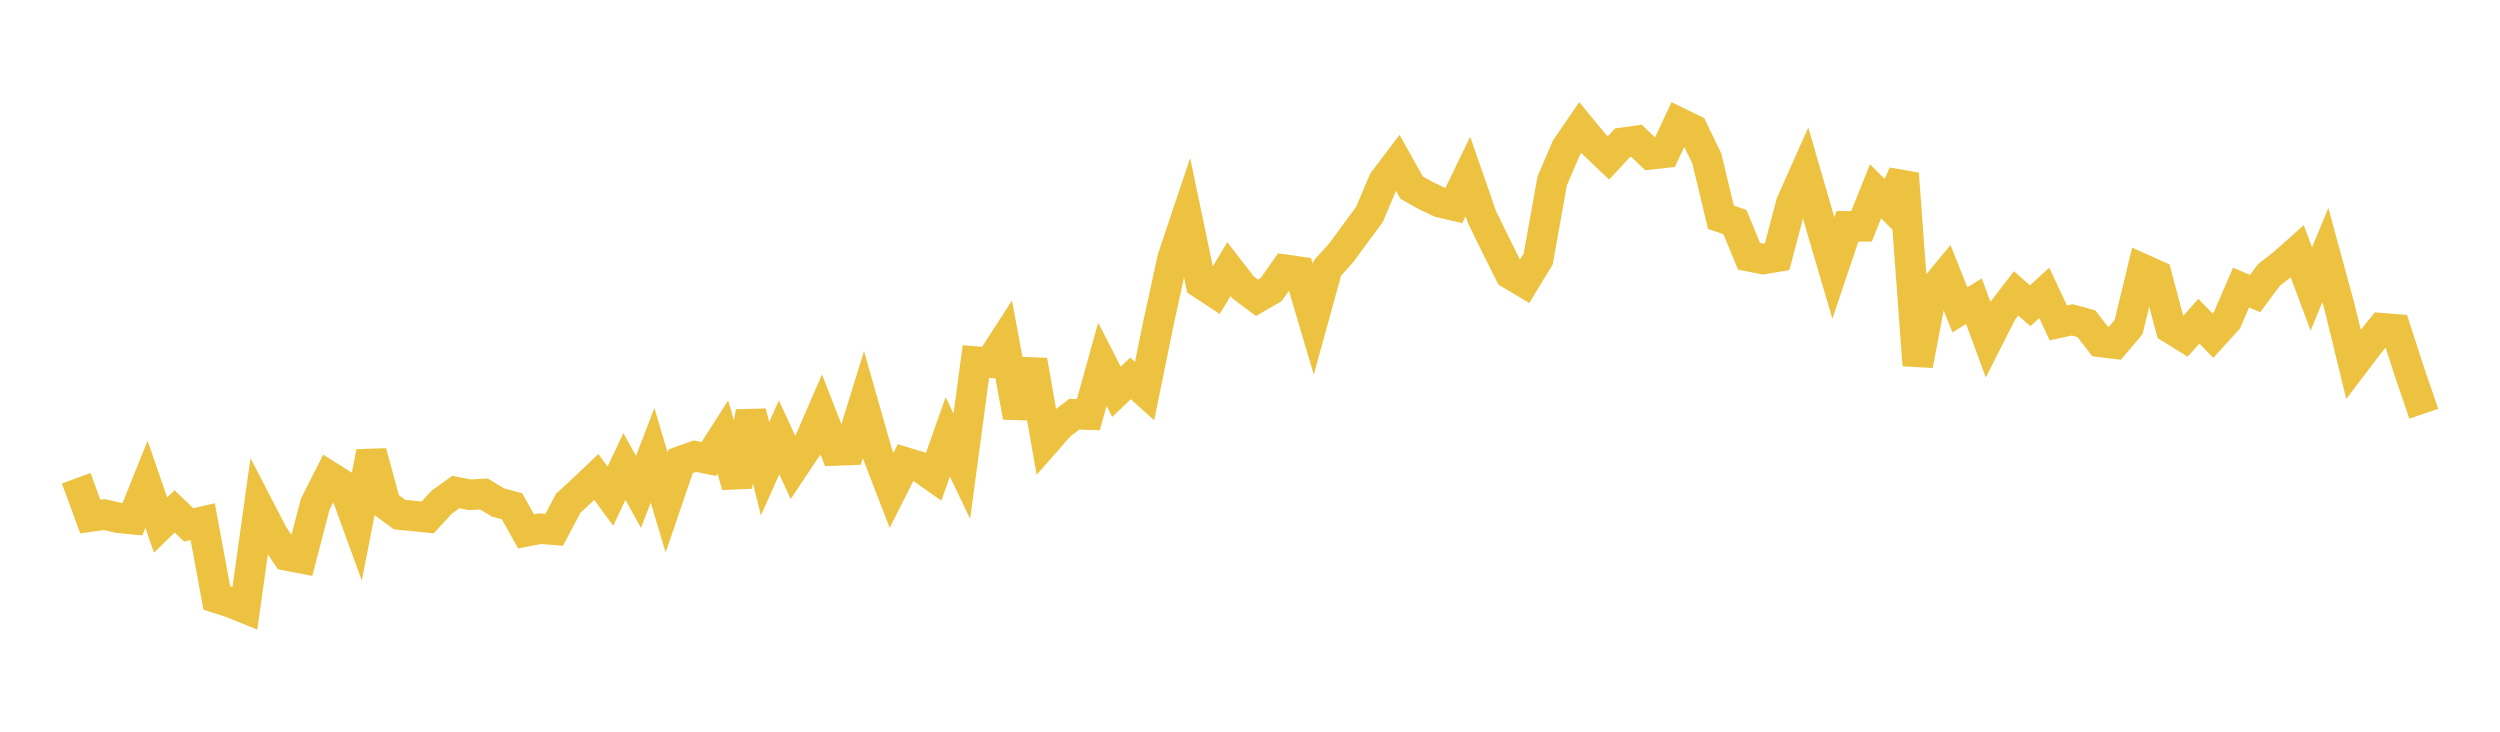 <svg width="164" height="48" xmlns="http://www.w3.org/2000/svg" xmlns:xlink="http://www.w3.org/1999/xlink"><path fill="none" stroke="rgb(237,194,64)" stroke-width="2" d="M5,31.373L5.922,33.889L6.844,33.757L7.766,33.968L8.689,34.057L9.611,31.769L10.533,34.443L11.455,33.549L12.377,34.431L13.299,34.22L14.222,39.226L15.144,39.521L16.066,39.897L16.988,33.301L17.91,35.08L18.832,36.442L19.754,36.62L20.677,33.081L21.599,31.253L22.521,31.831L23.443,34.365L24.365,29.658L25.287,33.079L26.21,33.757L27.132,33.847L28.054,33.942L28.976,32.941L29.898,32.28L30.82,32.458L31.743,32.406L32.665,32.961L33.587,33.212L34.509,34.858L35.431,34.68L36.353,34.755L37.275,33.015L38.198,32.164L39.12,31.29L40.042,32.547L40.964,30.603L41.886,32.269L42.808,29.865L43.731,32.962L44.653,30.259L45.575,29.926L46.497,30.109L47.419,28.668L48.341,31.874L49.263,27.032L50.186,30.753L51.108,28.686L52.03,30.695L52.952,29.313L53.874,27.188L54.796,29.554L55.719,29.519L56.641,26.541L57.563,29.781L58.485,32.167L59.407,30.34L60.329,30.619L61.251,31.269L62.174,28.658L63.096,30.584L64.018,23.718L64.94,23.791L65.862,22.368L66.784,27.35L67.707,23.644L68.629,28.92L69.551,27.873L70.473,27.172L71.395,27.201L72.317,23.9L73.24,25.704L74.162,24.824L75.084,25.657L76.006,21.142L76.928,16.924L77.85,14.178L78.772,18.585L79.695,19.19L80.617,17.654L81.539,18.845L82.461,19.536L83.383,19.003L84.305,17.693L85.228,17.826L86.15,20.94L87.072,17.597L87.994,16.571L88.916,15.313L89.838,14.066L90.76,11.886L91.683,10.667L92.605,12.31L93.527,12.828L94.449,13.267L95.371,13.483L96.293,11.578L97.216,14.231L98.138,16.119L99.06,17.964L99.982,18.511L100.904,16.991L101.826,11.865L102.749,9.708L103.671,8.36L104.593,9.481L105.515,10.359L106.437,9.367L107.359,9.238L108.281,10.122L109.204,10.021L110.126,8.047L111.048,8.496L111.97,10.405L112.892,14.251L113.814,14.57L114.737,16.812L115.659,16.994L116.581,16.84L117.503,13.334L118.425,11.267L119.347,14.452L120.269,17.586L121.192,14.847L122.114,14.849L123.036,12.553L123.958,13.47L124.88,11.392L125.802,23.955L126.725,19.12L127.647,18.01L128.569,20.33L129.491,19.758L130.413,22.263L131.335,20.442L132.257,19.249L133.18,20.057L134.102,19.215L135.024,21.18L135.946,20.981L136.868,21.238L137.79,22.428L138.713,22.542L139.635,21.456L140.557,17.65L141.479,18.066L142.401,21.536L143.323,22.109L144.246,21.07L145.168,22.017L146.09,21.004L147.012,18.868L147.934,19.254L148.856,18.025L149.778,17.308L150.701,16.487L151.623,18.957L152.545,16.729L153.467,20.114L154.389,23.894L155.311,22.681L156.234,21.53L157.156,21.603L158.078,24.447L159,27.142"></path></svg>